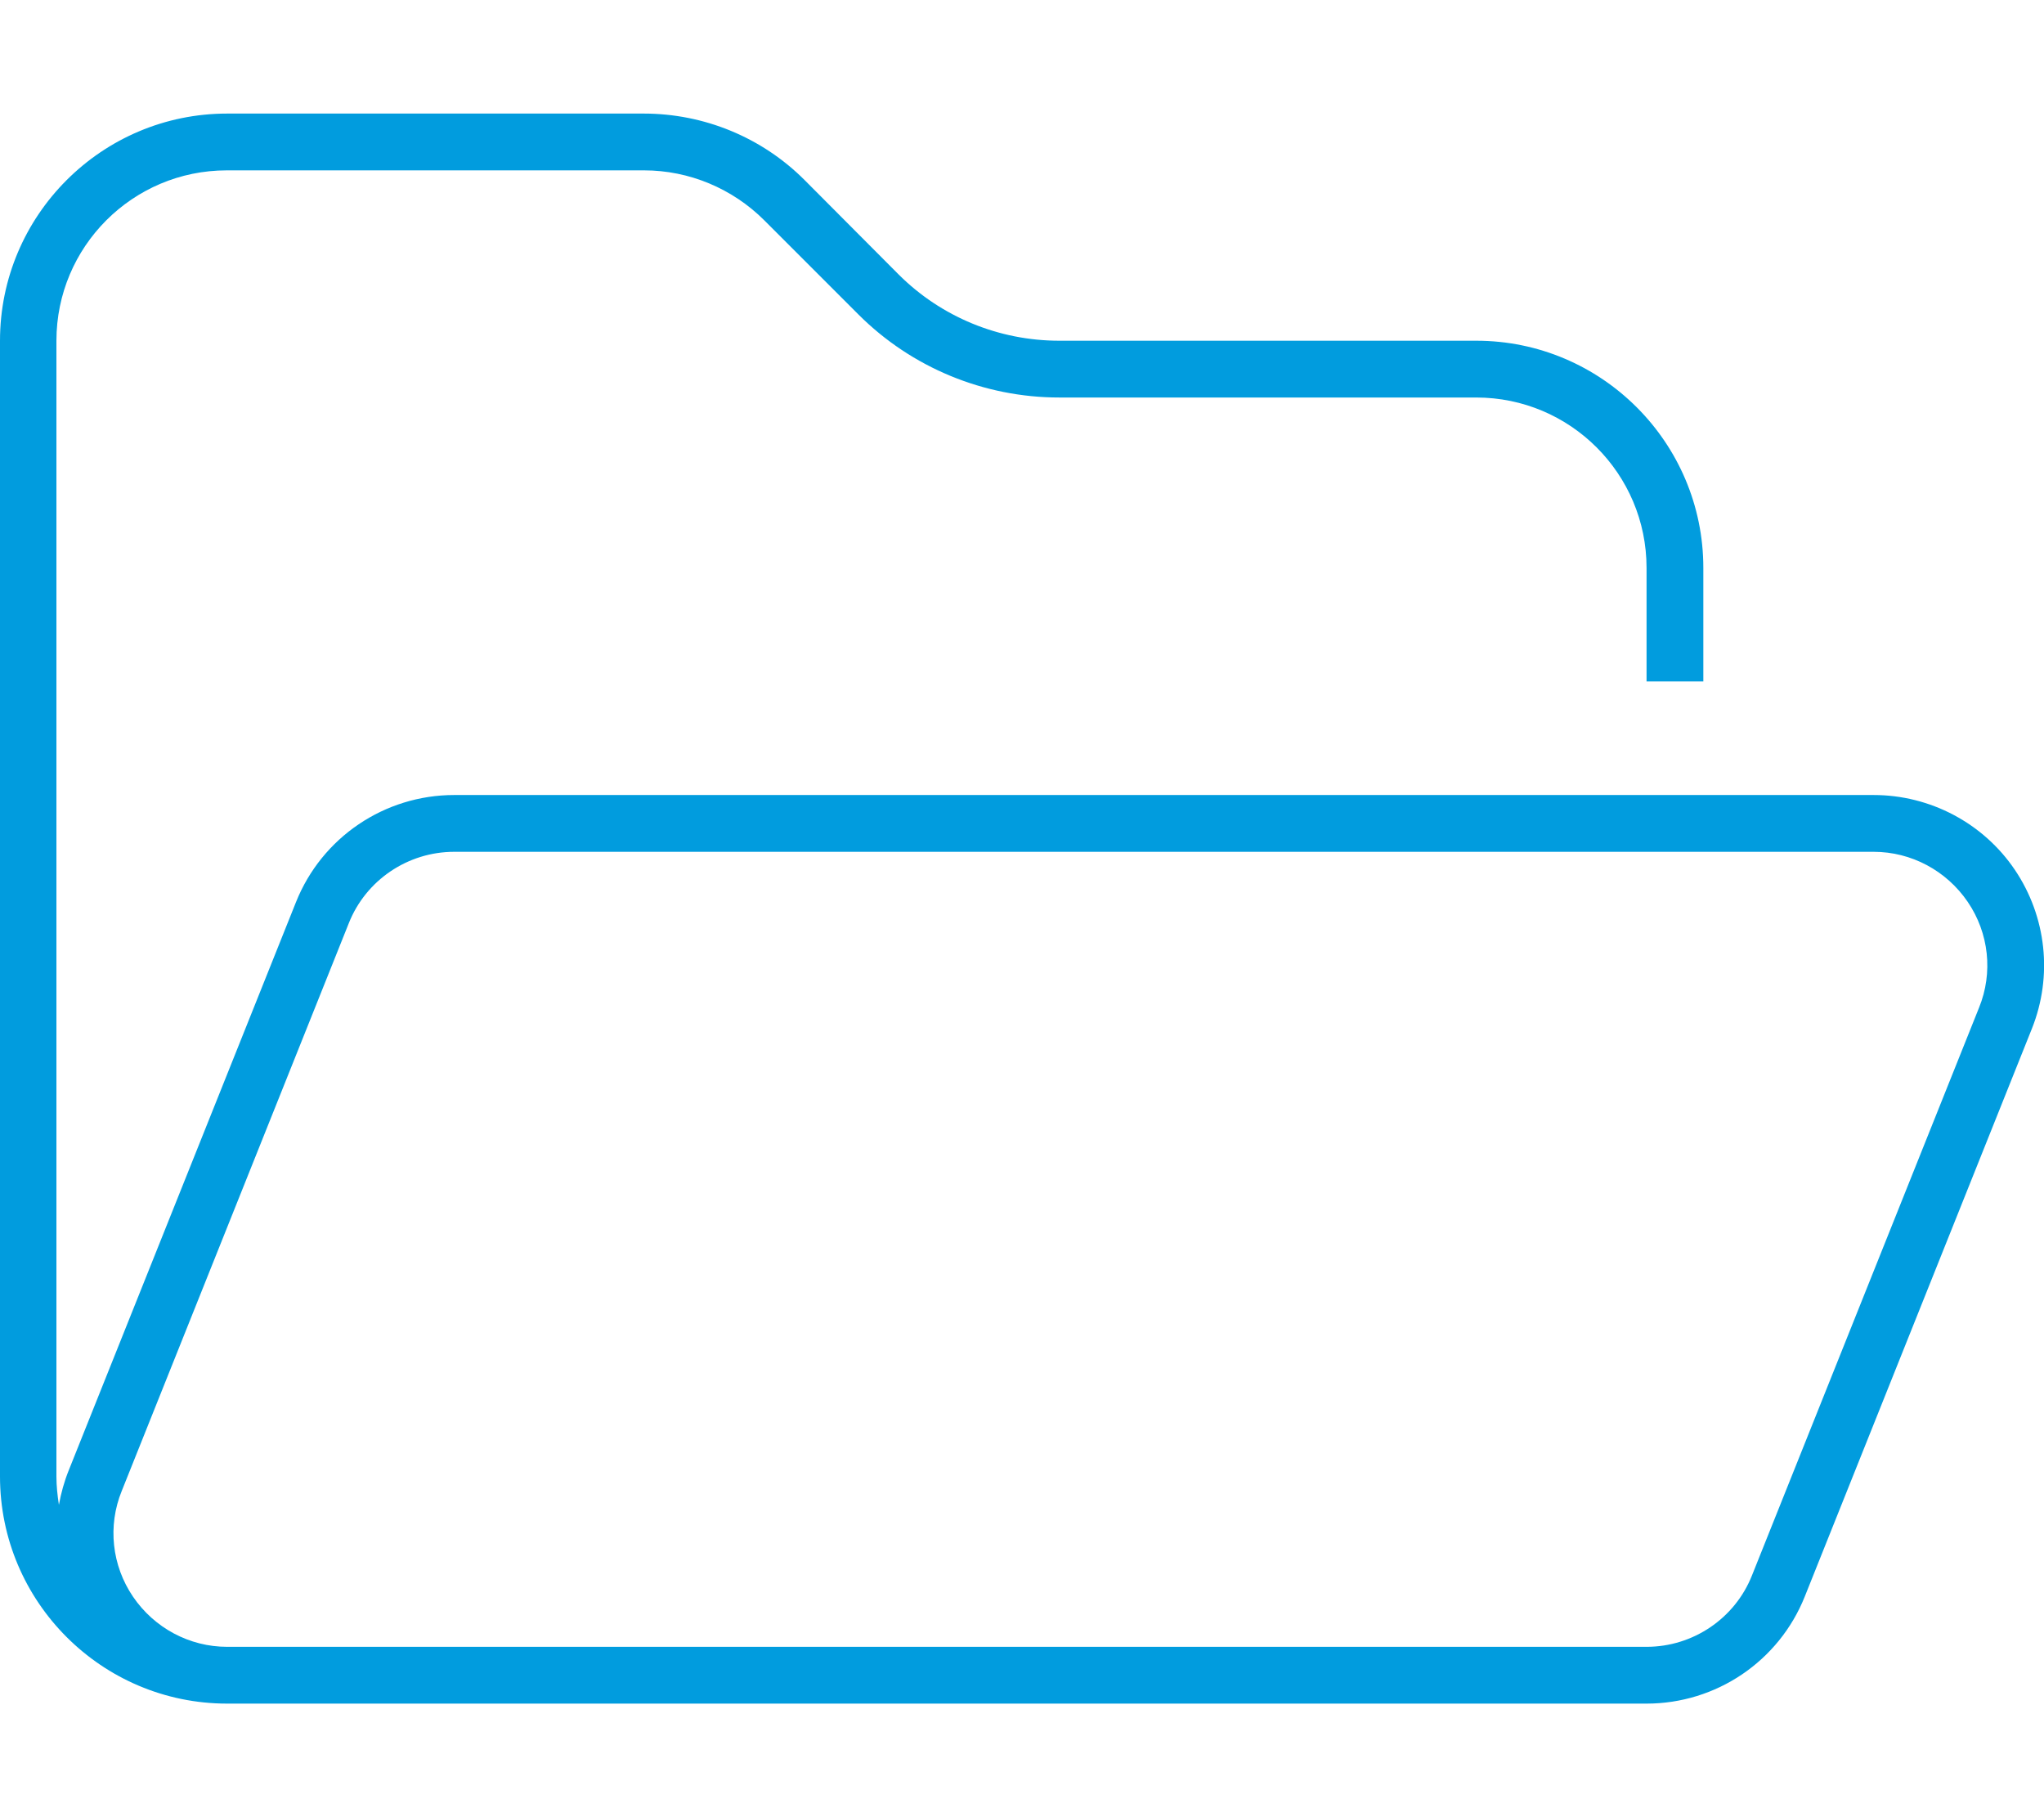<svg xmlns="http://www.w3.org/2000/svg" viewBox="0 0 576 512"><path style="fill:#019cde" d="M64 464c-10.6 0-20.5-5.3-26.5-14.1s-7.2-20-3.2-29.8l64-160C103.1 248 114.9 240 128 240H528c10.6 0 20.5 5.3 26.5 14.1s7.2 20 3.2 29.8l-64 160C488.9 456 477.1 464 464 464H384 64zm320 16h80c19.6 0 37.3-11.9 44.6-30.2l64-160c5.9-14.8 4.1-31.5-4.8-44.7S543.9 224 528 224H128c-19.6 0-37.3 11.9-44.6 30.2l-64 160c-1.3 3.2-2.2 6.5-2.8 9.8c-.4-2.6-.7-5.3-.7-8V96c0-26.5 21.5-48 48-48H181.5c12.7 0 24.9 5.1 33.9 14.1l26.5 26.5c15 15 35.4 23.4 56.6 23.4H416c26.5 0 48 21.5 48 48v32h16V160c0-35.3-28.7-64-64-64H298.5c-17 0-33.3-6.7-45.3-18.7L226.7 50.7c-12-12-28.3-18.7-45.3-18.7H64C28.7 32 0 60.7 0 96V416c0 35.3 28.7 64 64 64H384z"/></svg>